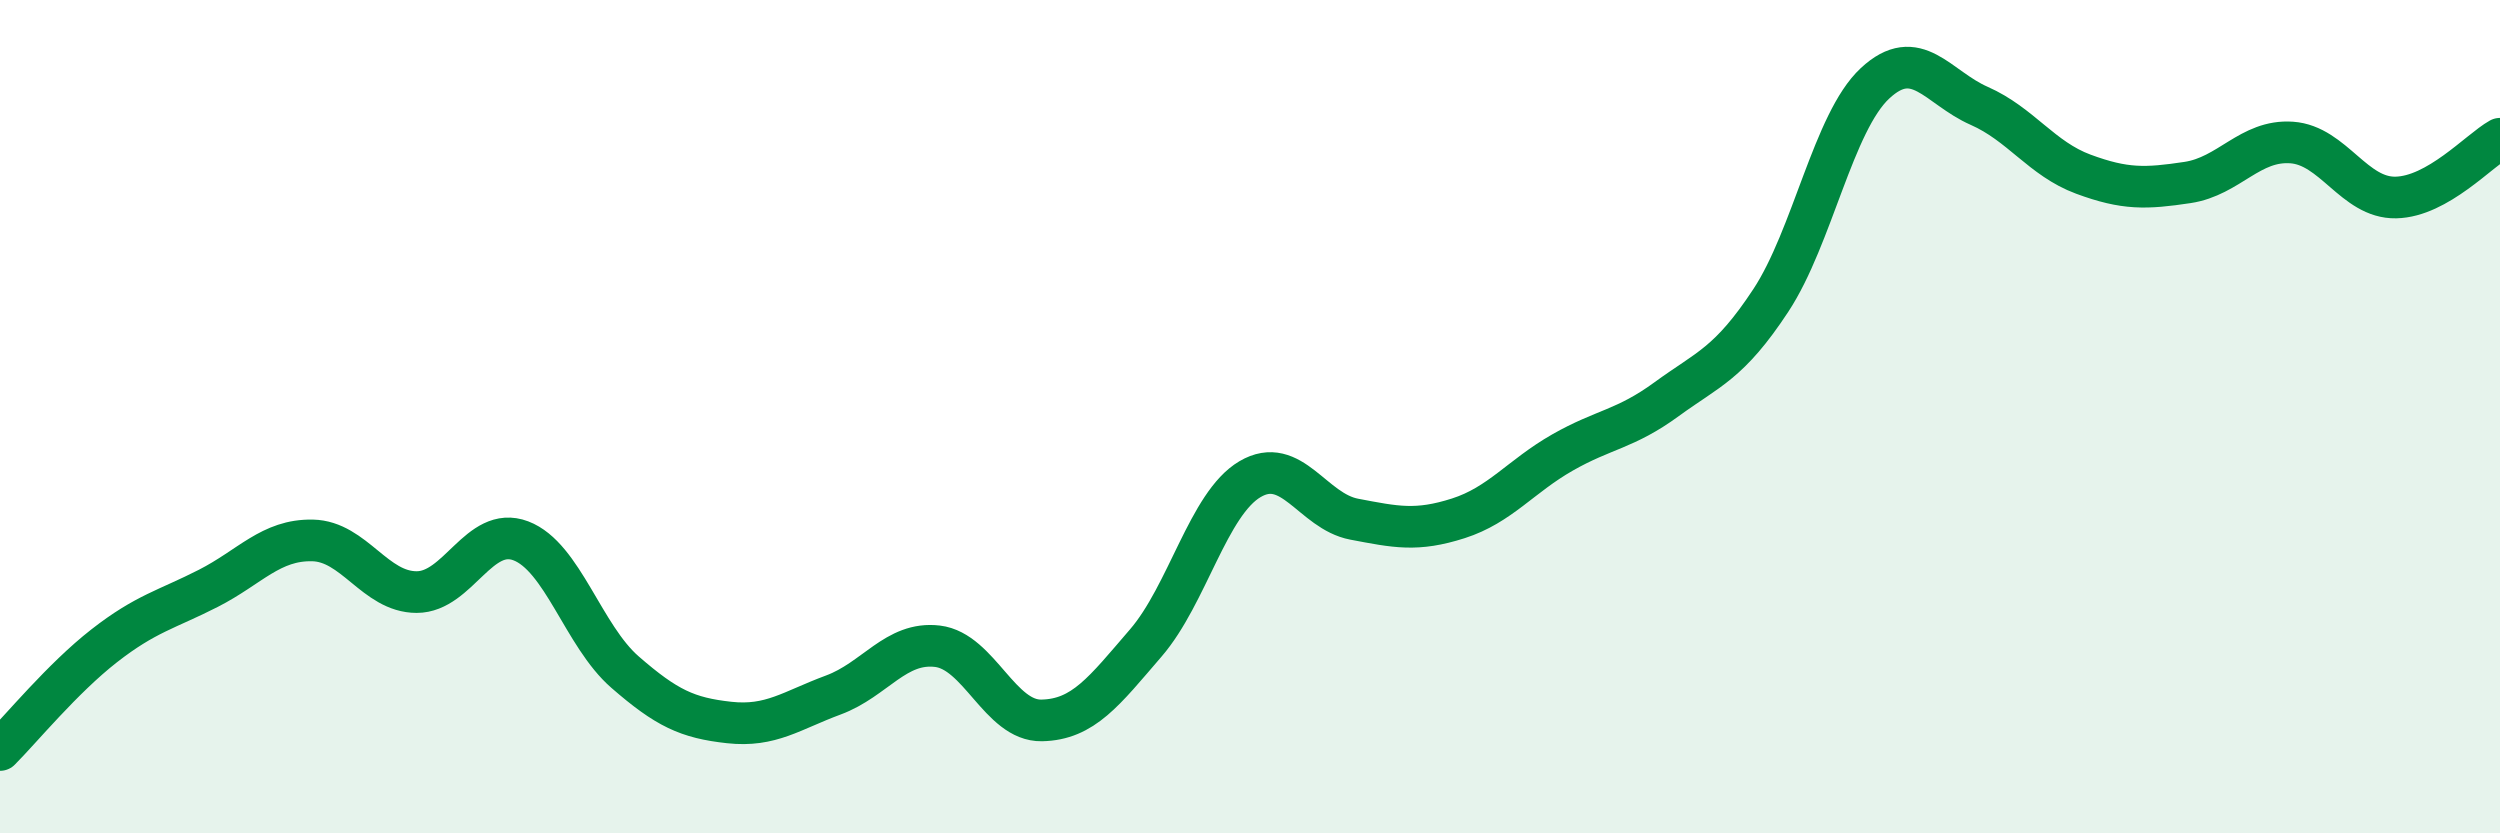 
    <svg width="60" height="20" viewBox="0 0 60 20" xmlns="http://www.w3.org/2000/svg">
      <path
        d="M 0,18 C 0.5,17.5 1.5,16.28 2.5,15.5 C 3.5,14.72 4,14.63 5,14.12 C 6,13.61 6.5,12.95 7.5,12.97 C 8.5,12.99 9,14.21 10,14.21 C 11,14.21 11.5,12.6 12.5,12.98 C 13.5,13.36 14,15.26 15,16.13 C 16,17 16.5,17.23 17.5,17.34 C 18.5,17.45 19,17.05 20,16.68 C 21,16.31 21.5,15.39 22.5,15.51 C 23.5,15.63 24,17.31 25,17.29 C 26,17.27 26.5,16.59 27.5,15.43 C 28.5,14.27 29,12.09 30,11.5 C 31,10.91 31.5,12.27 32.5,12.46 C 33.5,12.65 34,12.76 35,12.44 C 36,12.12 36.5,11.43 37.5,10.86 C 38.5,10.29 39,10.31 40,9.58 C 41,8.85 41.5,8.73 42.5,7.21 C 43.5,5.69 44,2.93 45,2 C 46,1.07 46.5,2.1 47.5,2.54 C 48.5,2.98 49,3.81 50,4.18 C 51,4.55 51.5,4.53 52.5,4.38 C 53.5,4.23 54,3.35 55,3.42 C 56,3.49 56.5,4.76 57.5,4.74 C 58.5,4.72 59.5,3.61 60,3.33L60 20L0 20Z"
        fill="#008740"
        opacity="0.1"
        stroke-linecap="round"
        stroke-linejoin="round"
      />
      <path
        d="M 0,18 C 0.5,17.5 1.5,16.28 2.5,15.5 C 3.5,14.72 4,14.63 5,14.12 C 6,13.61 6.5,12.95 7.5,12.97 C 8.5,12.99 9,14.21 10,14.21 C 11,14.21 11.5,12.6 12.5,12.98 C 13.5,13.36 14,15.26 15,16.13 C 16,17 16.5,17.23 17.5,17.34 C 18.5,17.45 19,17.05 20,16.68 C 21,16.31 21.5,15.39 22.5,15.51 C 23.5,15.63 24,17.31 25,17.29 C 26,17.27 26.5,16.59 27.5,15.43 C 28.5,14.27 29,12.09 30,11.5 C 31,10.91 31.5,12.27 32.5,12.46 C 33.5,12.65 34,12.76 35,12.44 C 36,12.12 36.5,11.43 37.5,10.86 C 38.5,10.29 39,10.31 40,9.58 C 41,8.85 41.5,8.73 42.5,7.21 C 43.5,5.69 44,2.93 45,2 C 46,1.07 46.5,2.1 47.5,2.54 C 48.5,2.98 49,3.81 50,4.18 C 51,4.55 51.5,4.53 52.5,4.38 C 53.5,4.23 54,3.35 55,3.42 C 56,3.49 56.5,4.76 57.5,4.74 C 58.5,4.72 59.5,3.61 60,3.33"
        stroke="#008740"
        stroke-width="1"
        fill="none"
        stroke-linecap="round"
        stroke-linejoin="round"
      />
    </svg>
  